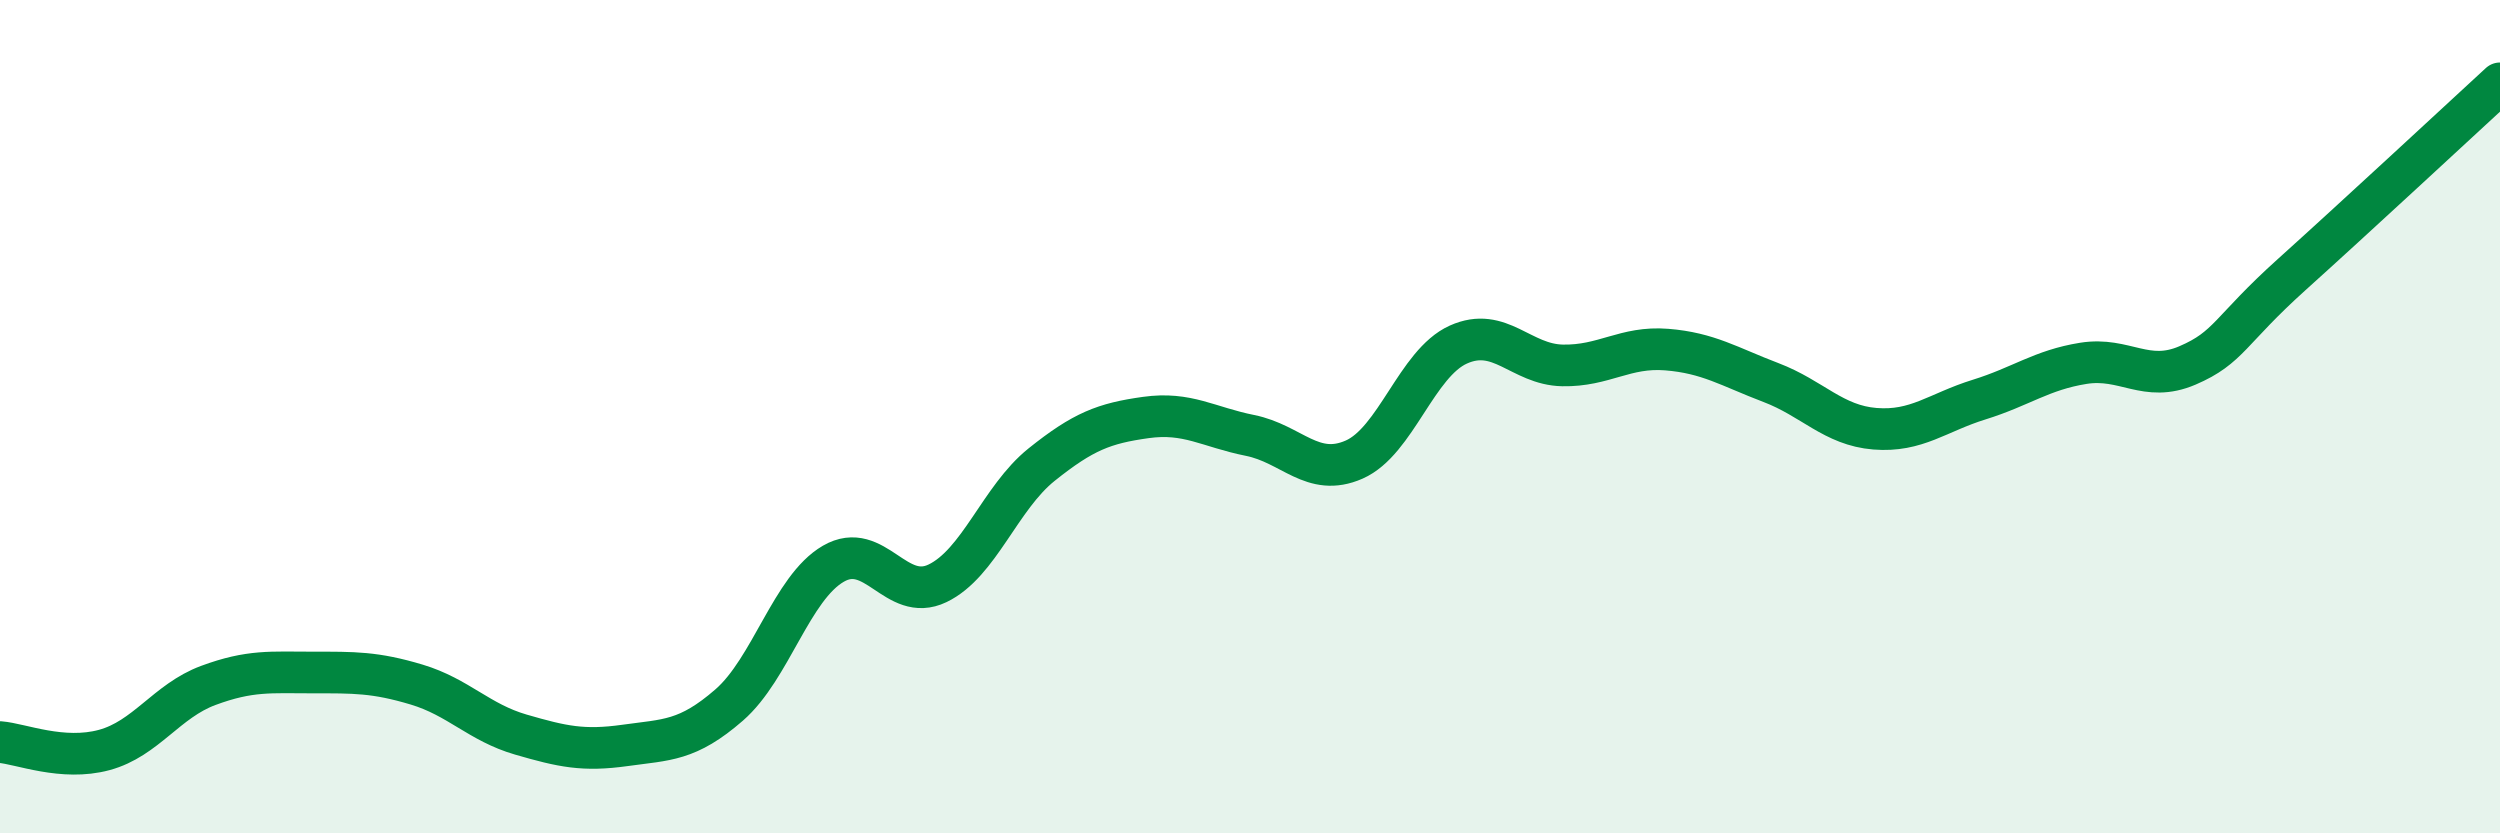 
    <svg width="60" height="20" viewBox="0 0 60 20" xmlns="http://www.w3.org/2000/svg">
      <path
        d="M 0,17.81 C 0.5,17.85 1.5,18.27 2.5,18 C 3.5,17.73 4,16.82 5,16.45 C 6,16.08 6.5,16.14 7.5,16.14 C 8.5,16.14 9,16.13 10,16.43 C 11,16.73 11.5,17.34 12.5,17.63 C 13.5,17.92 14,18.03 15,17.89 C 16,17.75 16.5,17.79 17.5,16.92 C 18.5,16.05 19,14.11 20,13.53 C 21,12.95 21.5,14.48 22.5,14 C 23.5,13.52 24,11.95 25,11.15 C 26,10.35 26.5,10.16 27.5,10.02 C 28.5,9.88 29,10.25 30,10.45 C 31,10.65 31.5,11.47 32.5,11.03 C 33.5,10.59 34,8.72 35,8.27 C 36,7.82 36.5,8.75 37.5,8.77 C 38.5,8.79 39,8.31 40,8.39 C 41,8.47 41.5,8.8 42.5,9.18 C 43.5,9.56 44,10.21 45,10.29 C 46,10.37 46.5,9.9 47.5,9.59 C 48.5,9.28 49,8.88 50,8.72 C 51,8.56 51.5,9.2 52.5,8.77 C 53.5,8.34 53.5,7.94 55,6.59 C 56.5,5.24 59,2.92 60,2L60 20L0 20Z"
        fill="#008740"
        opacity="0.1"
        stroke-linecap="round"
        stroke-linejoin="round"
      />
      <path
        d="M 0,17.81 C 0.5,17.85 1.5,18.27 2.5,18 C 3.5,17.73 4,16.82 5,16.45 C 6,16.08 6.5,16.14 7.5,16.14 C 8.5,16.14 9,16.13 10,16.43 C 11,16.73 11.5,17.34 12.5,17.63 C 13.5,17.92 14,18.03 15,17.89 C 16,17.75 16.5,17.79 17.5,16.92 C 18.5,16.05 19,14.11 20,13.53 C 21,12.95 21.5,14.48 22.5,14 C 23.5,13.52 24,11.95 25,11.15 C 26,10.35 26.5,10.16 27.5,10.02 C 28.5,9.88 29,10.25 30,10.45 C 31,10.65 31.5,11.47 32.5,11.03 C 33.5,10.59 34,8.72 35,8.27 C 36,7.82 36.5,8.75 37.5,8.77 C 38.5,8.79 39,8.31 40,8.39 C 41,8.47 41.5,8.8 42.5,9.18 C 43.5,9.56 44,10.21 45,10.29 C 46,10.37 46.5,9.9 47.5,9.59 C 48.5,9.28 49,8.88 50,8.72 C 51,8.56 51.5,9.2 52.5,8.77 C 53.5,8.34 53.5,7.94 55,6.59 C 56.5,5.24 59,2.92 60,2"
        stroke="#008740"
        stroke-width="1"
        fill="none"
        stroke-linecap="round"
        stroke-linejoin="round"
      />
    </svg>
  